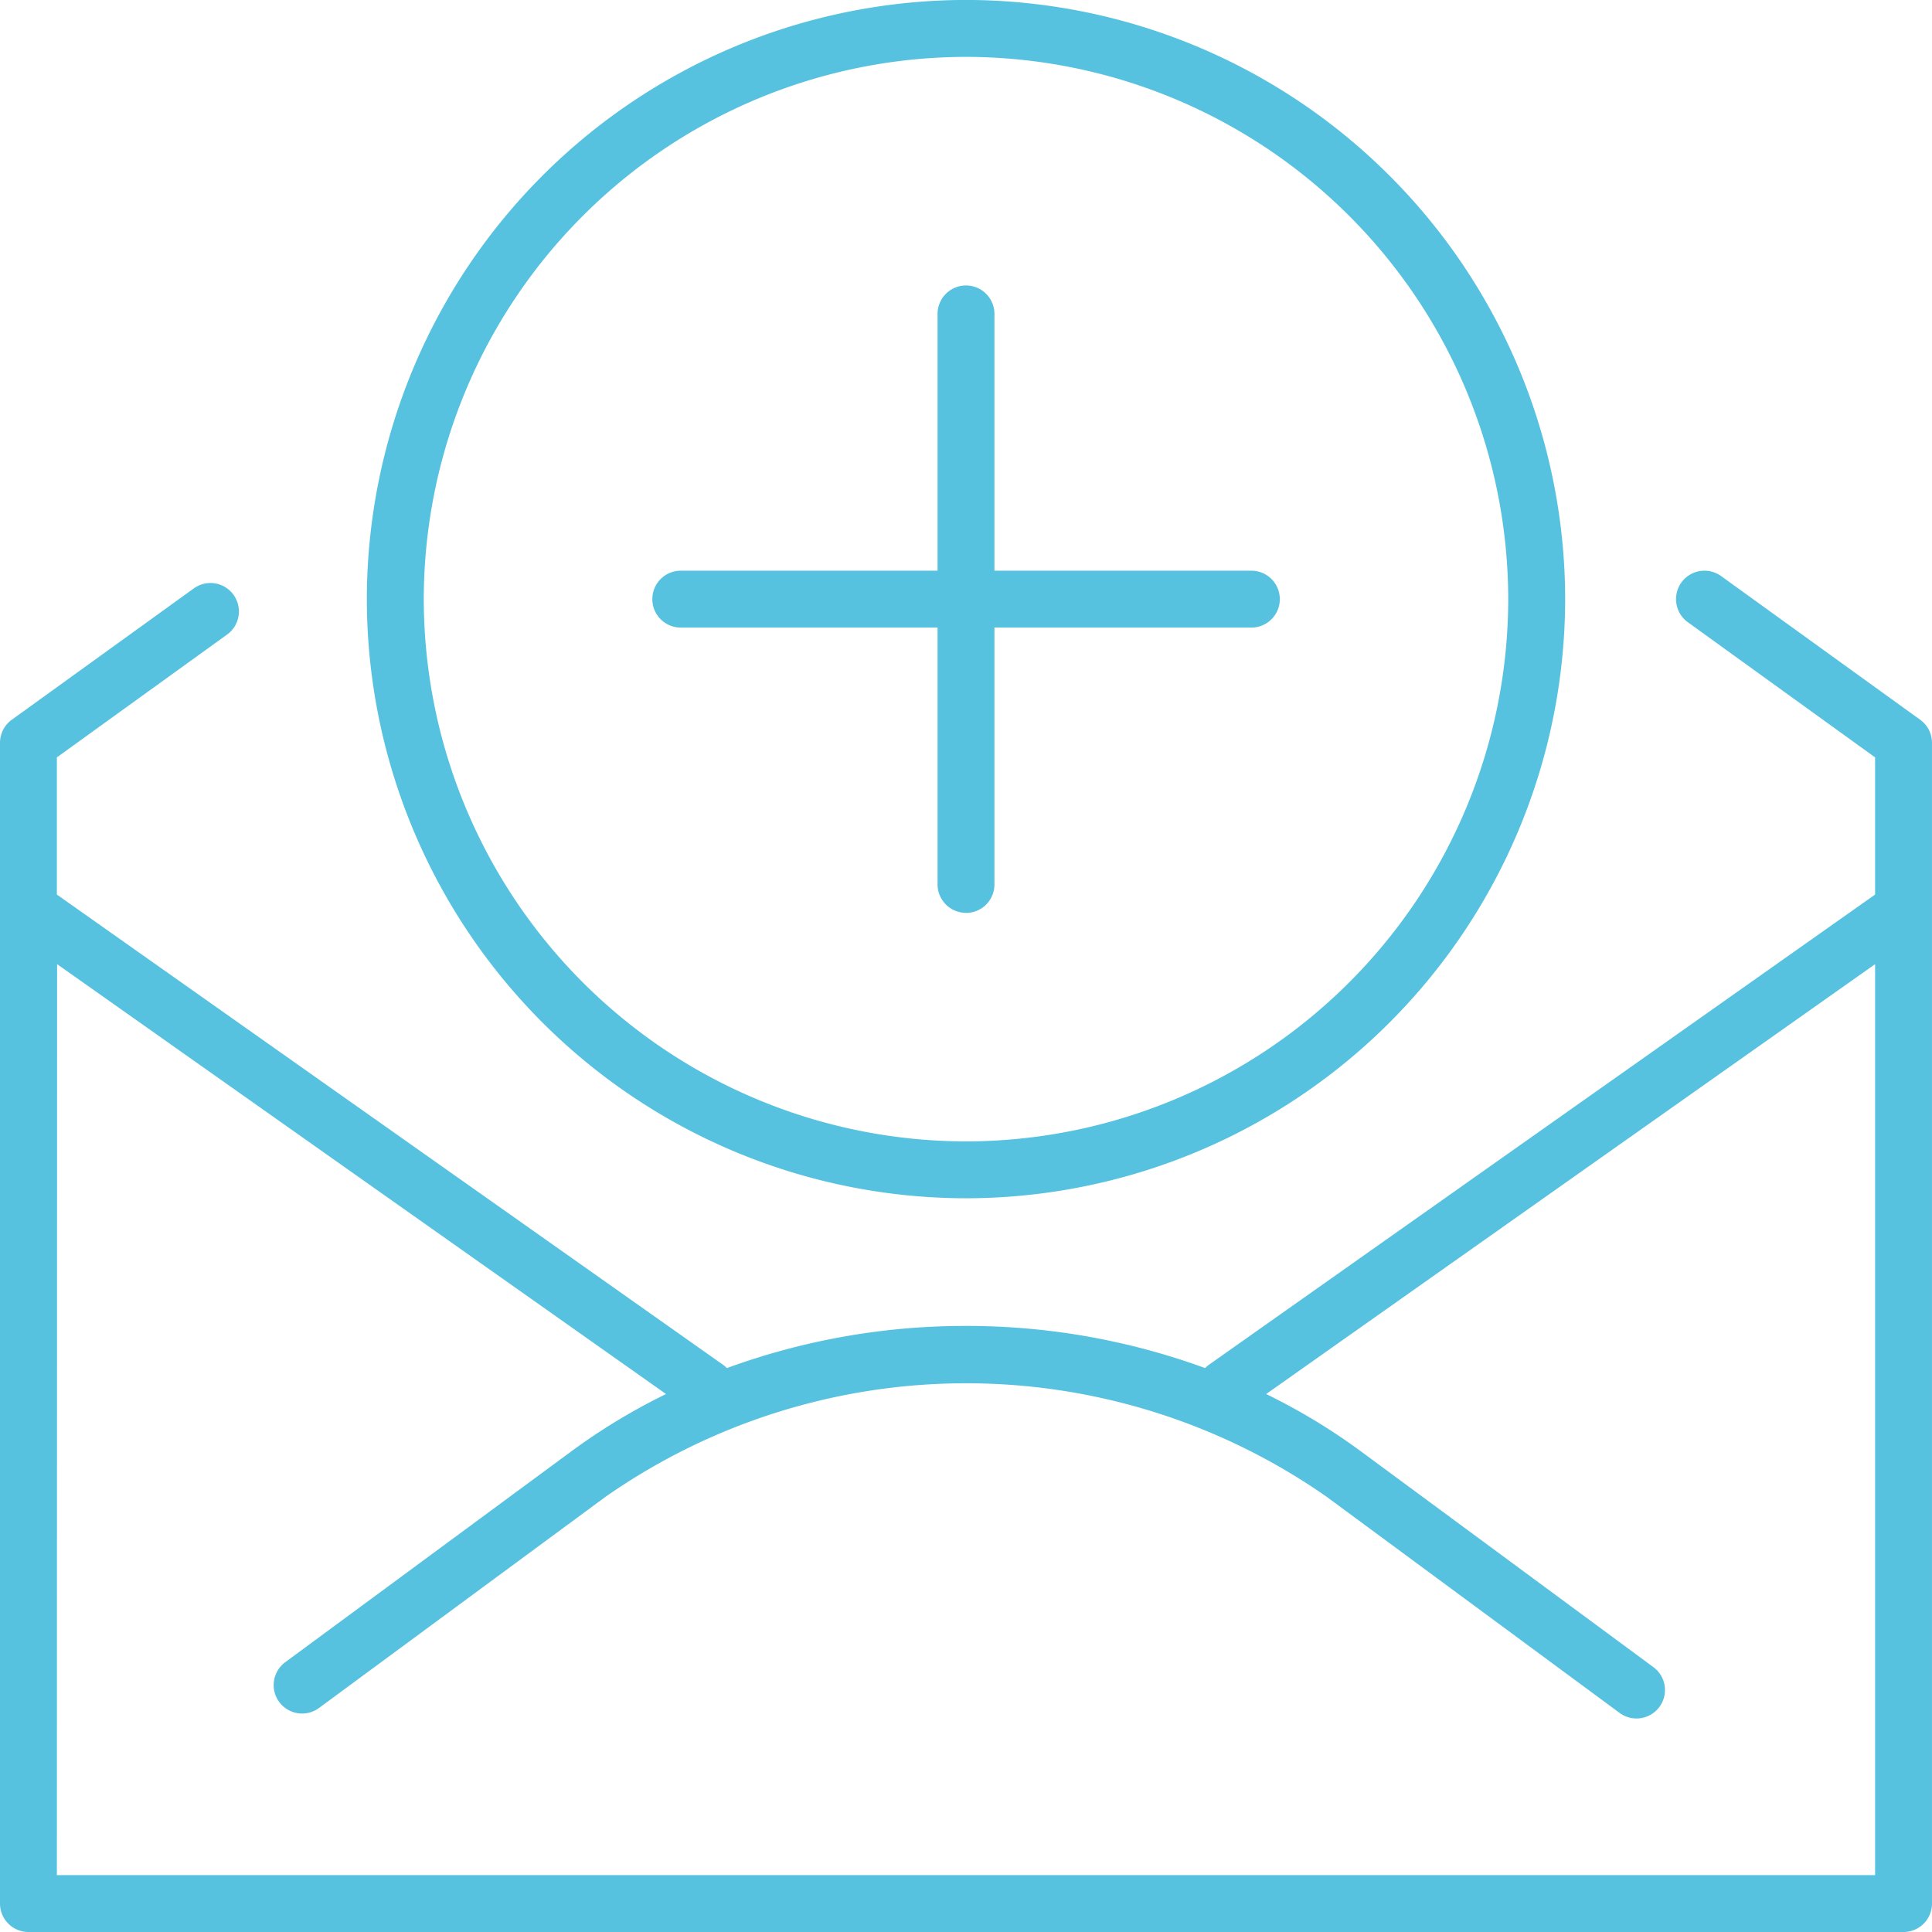 <svg xmlns="http://www.w3.org/2000/svg" width="79" height="79" viewBox="0 0 79 79"><defs><style>.a{fill:#56c2df;}</style></defs><g transform="translate(137.89 -172.99)"><path class="a" d="M-60.053,251.99h-76.674a1.163,1.163,0,0,1-1.163-1.163V203.364a1.163,1.163,0,0,1,.482-.943l7.443-5.371a1.163,1.163,0,0,1,1.624.262,1.163,1.163,0,0,1-.262,1.624l-6.961,5.023v5.61l27.235,19.224a1.2,1.2,0,0,1,.162.138,28.373,28.373,0,0,1,9.777-1.723,28.383,28.383,0,0,1,9.777,1.723,1.164,1.164,0,0,1,.166-.142l27.23-19.22v-5.61l-7.658-5.527a1.164,1.164,0,0,1-.262-1.624,1.164,1.164,0,0,1,1.624-.262l8.14,5.875a1.163,1.163,0,0,1,.482.943v47.463A1.163,1.163,0,0,1-60.053,251.99Zm-75.511-2.326h74.348V212.415l-24.9,17.578a25.051,25.051,0,0,1,3.855,2.329l11.98,8.838a1.163,1.163,0,0,1,.245,1.626,1.163,1.163,0,0,1-1.627.246l-11.978-8.837a25.736,25.736,0,0,0-29.489,0l-11.716,8.635a1.163,1.163,0,0,1-1.626-.246,1.163,1.163,0,0,1,.247-1.627l11.716-8.635a25.028,25.028,0,0,1,3.854-2.329l-24.9-17.579Zm37.174-27.676a24.527,24.527,0,0,1-24.5-24.5,24.526,24.526,0,0,1,24.5-24.5,24.527,24.527,0,0,1,24.5,24.5A24.527,24.527,0,0,1-98.39,221.988Zm0-46.672a22.2,22.2,0,0,0-22.172,22.172A22.2,22.2,0,0,0-98.39,219.662a22.2,22.2,0,0,0,22.172-22.174A22.2,22.2,0,0,0-98.39,175.316Zm0,35a1.163,1.163,0,0,1-1.163-1.163V198.652h-10.5a1.163,1.163,0,0,1-1.163-1.163,1.163,1.163,0,0,1,1.163-1.163h10.5v-10.5a1.163,1.163,0,0,1,1.163-1.163,1.163,1.163,0,0,1,1.163,1.163v10.5h10.506a1.163,1.163,0,0,1,1.163,1.163,1.163,1.163,0,0,1-1.163,1.163H-97.227v10.505A1.163,1.163,0,0,1-98.39,210.32Z"/></g></svg>